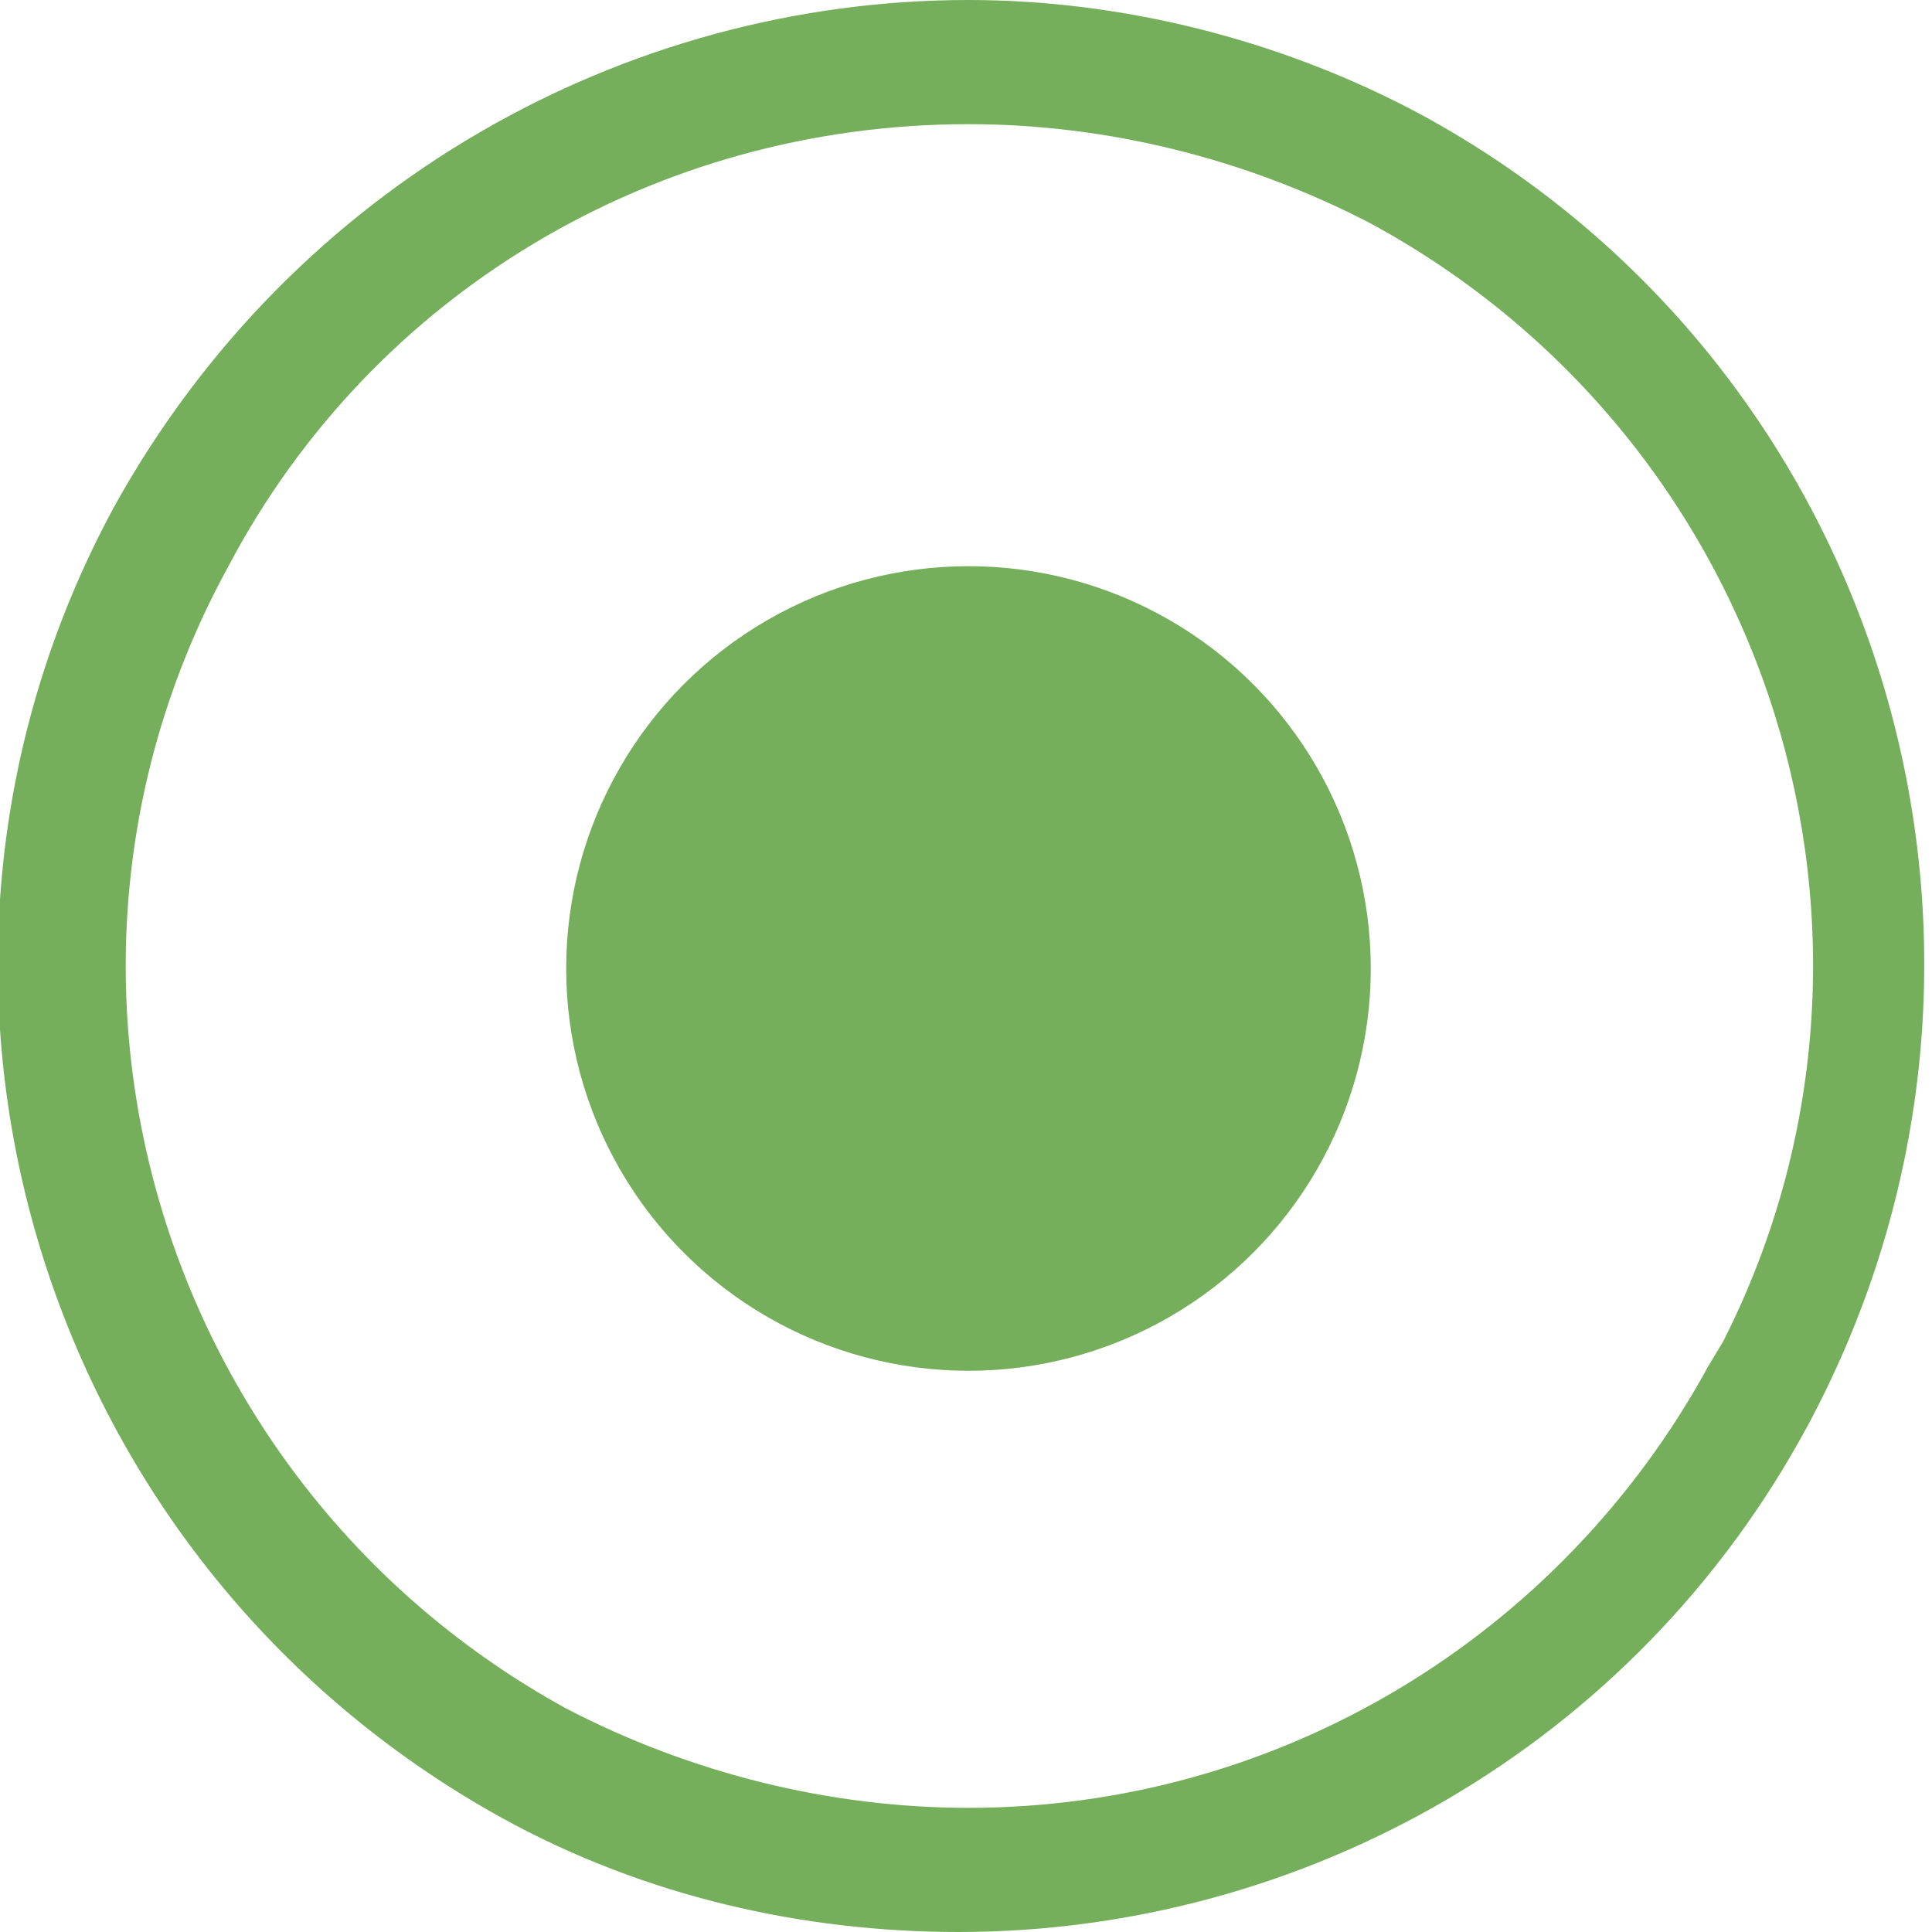 <?xml version="1.0" encoding="utf-8"?>
<!-- Generator: Adobe Illustrator 27.0.0, SVG Export Plug-In . SVG Version: 6.00 Build 0)  -->
<svg version="1.1" id="Layer_2_00000162323526858160785760000003359780655457602486_"
	 xmlns="http://www.w3.org/2000/svg" xmlns:xlink="http://www.w3.org/1999/xlink" x="0px" y="0px" viewBox="0 0 38.9 38.9"
	 style="enable-background:new 0 0 38.9 38.9;" xml:space="preserve">
<style type="text/css">
	.st0{fill:#75AF5C;}
</style>
<g>
	<g>
		<path class="st0" d="M19.5,2.5L19.5,2.5c2.8,0,5.6,0.7,8.1,2c8.1,4.4,11.2,14.4,7.1,22.5l-0.3,0.5c-3,5.5-8.7,8.9-14.9,8.9
			c-2.8,0-5.6-0.7-8.1-2c-8.2-4.5-11.3-14.8-6.8-23C7.5,5.9,13.2,2.5,19.5,2.5 M19.5,0C12.6,0,5.9,3.7,2.3,10.2
			c-5.1,9.4-1.6,21.2,7.8,26.4c2.9,1.6,6.1,2.3,9.2,2.3c6.9,0,13.6-3.7,17.1-10.2h0c5.1-9.5,1.6-21.3-7.8-26.4
			C25.8,0.8,22.6,0,19.5,0L19.5,0z"/>
	</g>
</g>
<circle class="st0" cx="19.5" cy="19.5" r="8.1"/>
</svg>
